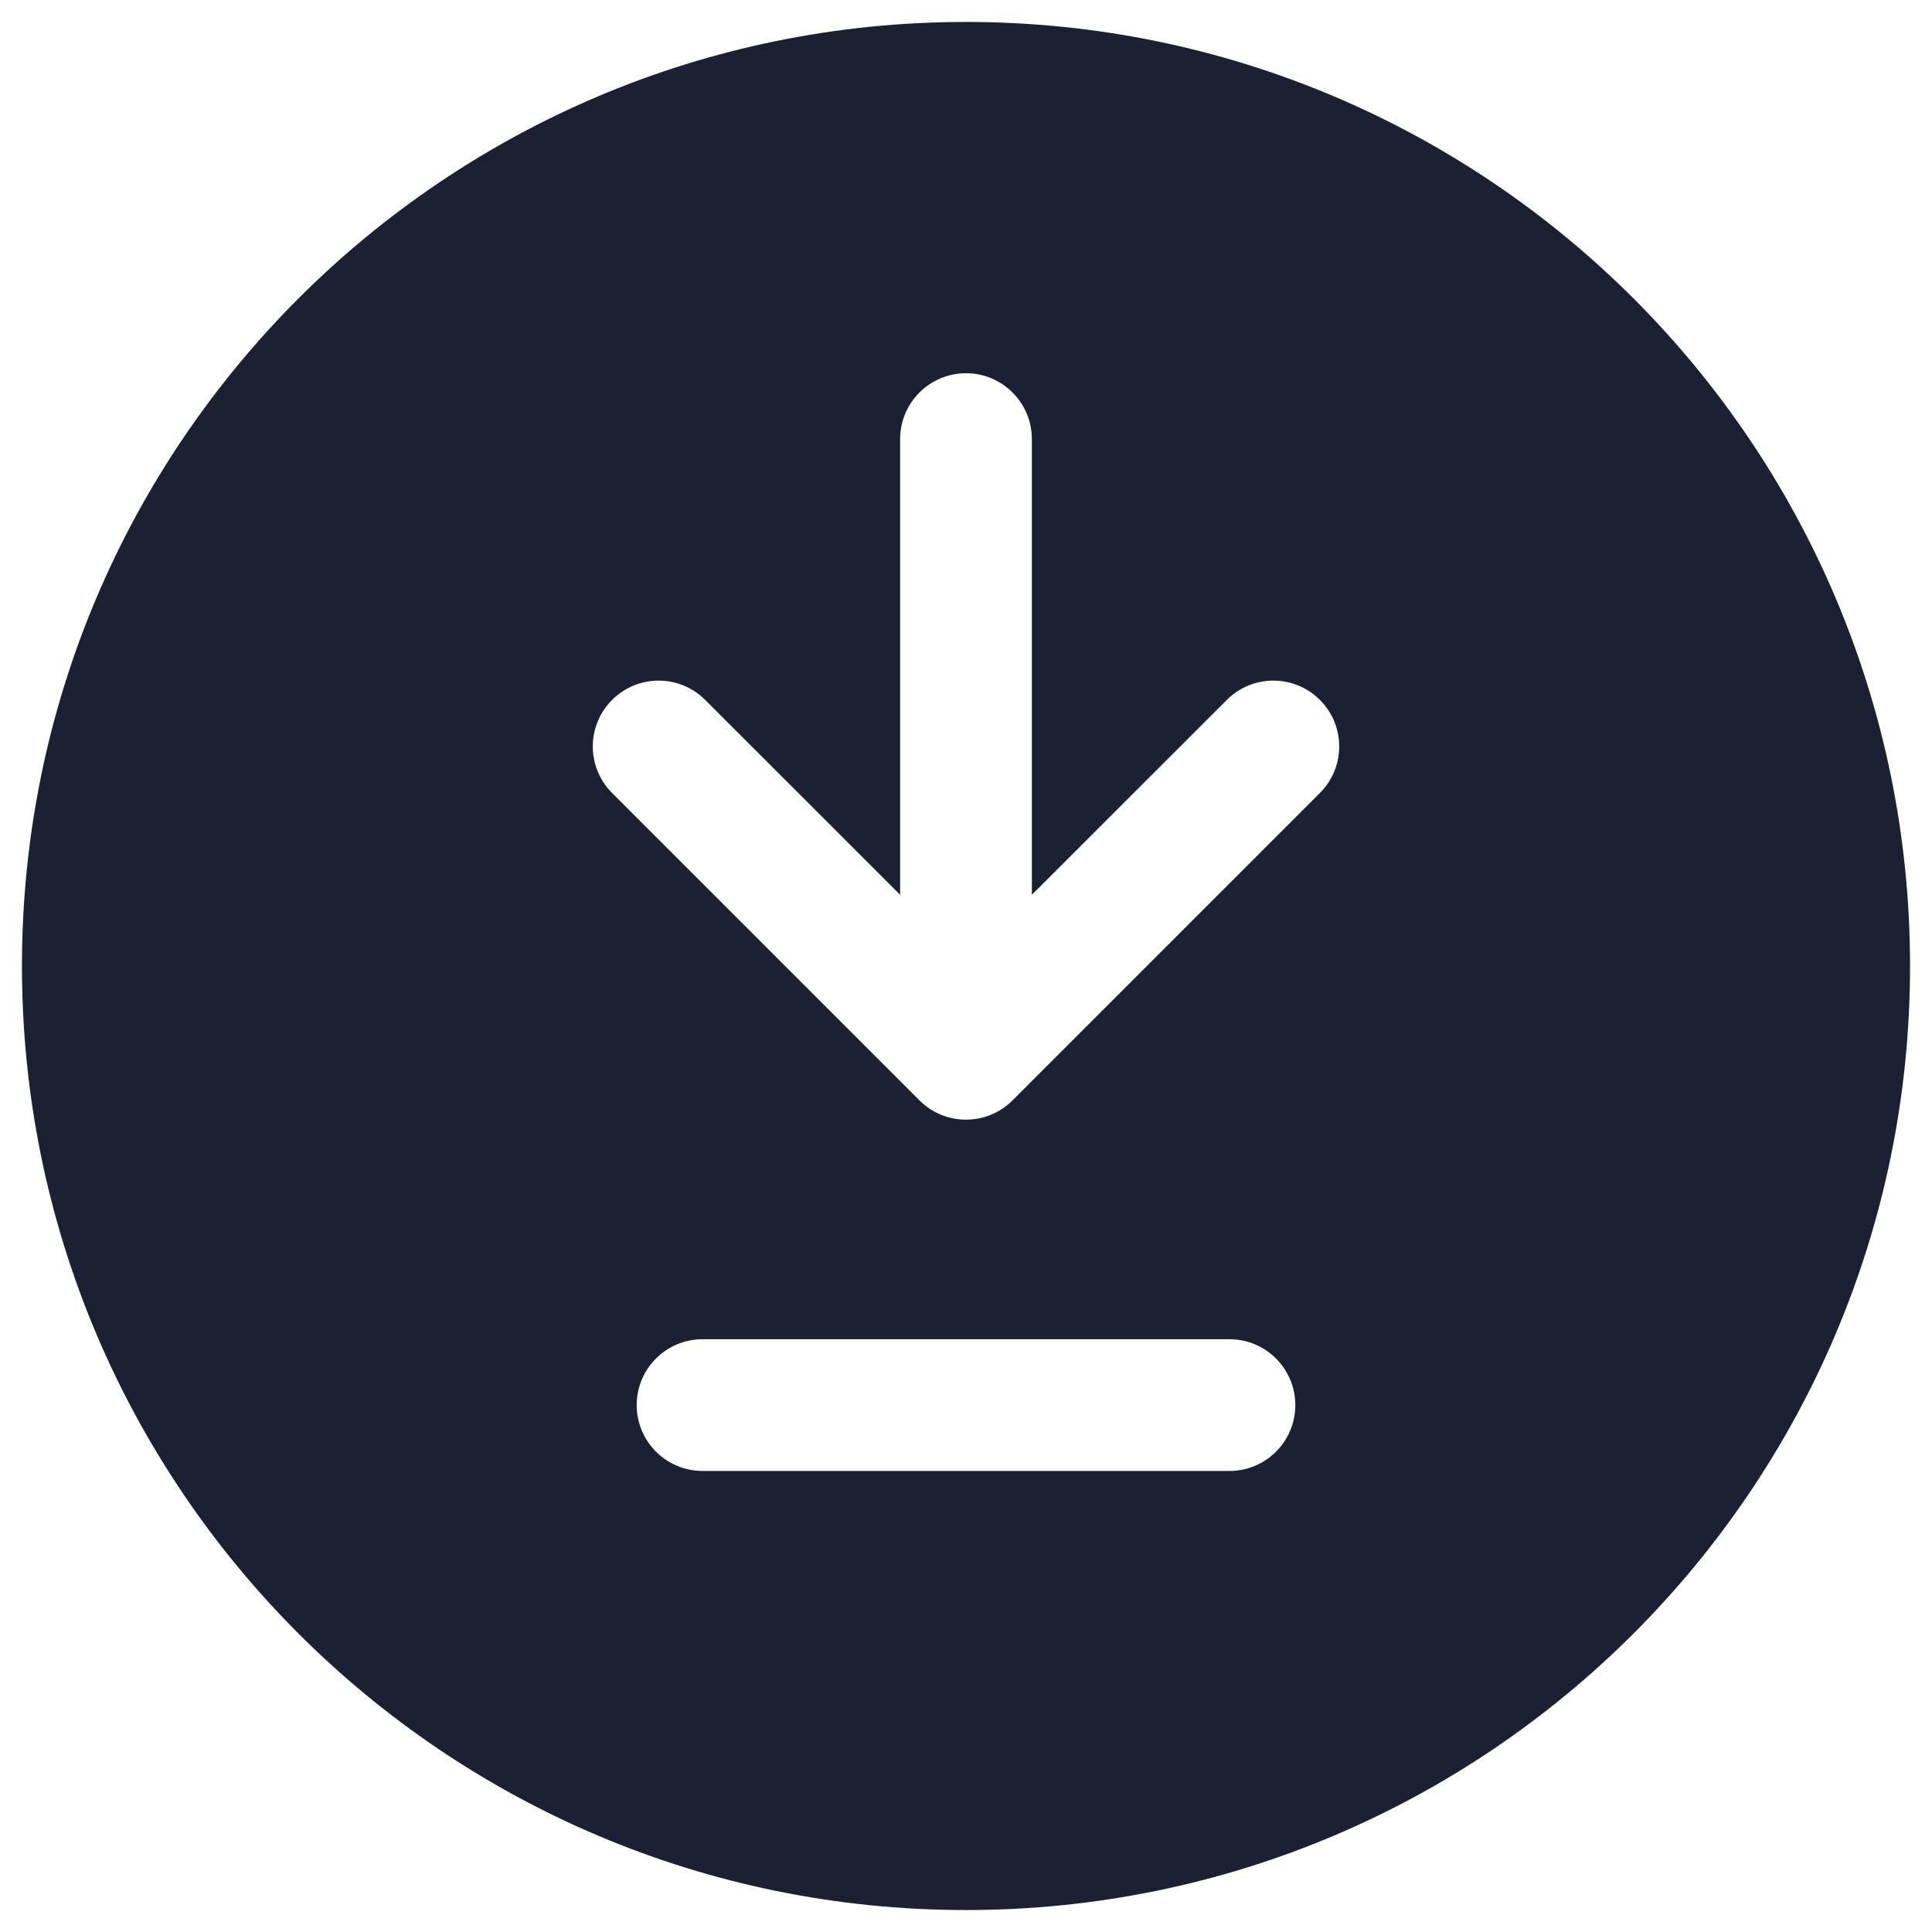 <svg width="22" height="22" viewBox="0 0 22 22" fill="none" xmlns="http://www.w3.org/2000/svg">
<path fill-rule="evenodd" clip-rule="evenodd" d="M0.25 11C0.25 5.063 5.063 0.25 11 0.25C16.937 0.25 21.75 5.063 21.75 11C21.75 16.937 16.937 21.75 11 21.75C5.063 21.75 0.25 16.937 0.25 11ZM7.25 16C7.25 15.586 7.586 15.25 8 15.25H14C14.414 15.25 14.75 15.586 14.75 16C14.75 16.414 14.414 16.75 14 16.75H8C7.586 16.75 7.25 16.414 7.25 16ZM15.03 9.03L11.53 12.53C11.237 12.823 10.763 12.823 10.47 12.53L6.97 9.03C6.677 8.737 6.677 8.263 6.97 7.97C7.263 7.677 7.737 7.677 8.03 7.97L10.25 10.189V5C10.25 4.586 10.586 4.25 11 4.25C11.414 4.25 11.75 4.586 11.75 5V10.189L13.97 7.97C14.263 7.677 14.737 7.677 15.03 7.97C15.323 8.263 15.323 8.737 15.03 9.03Z" fill="#1B2133"/>
</svg>
